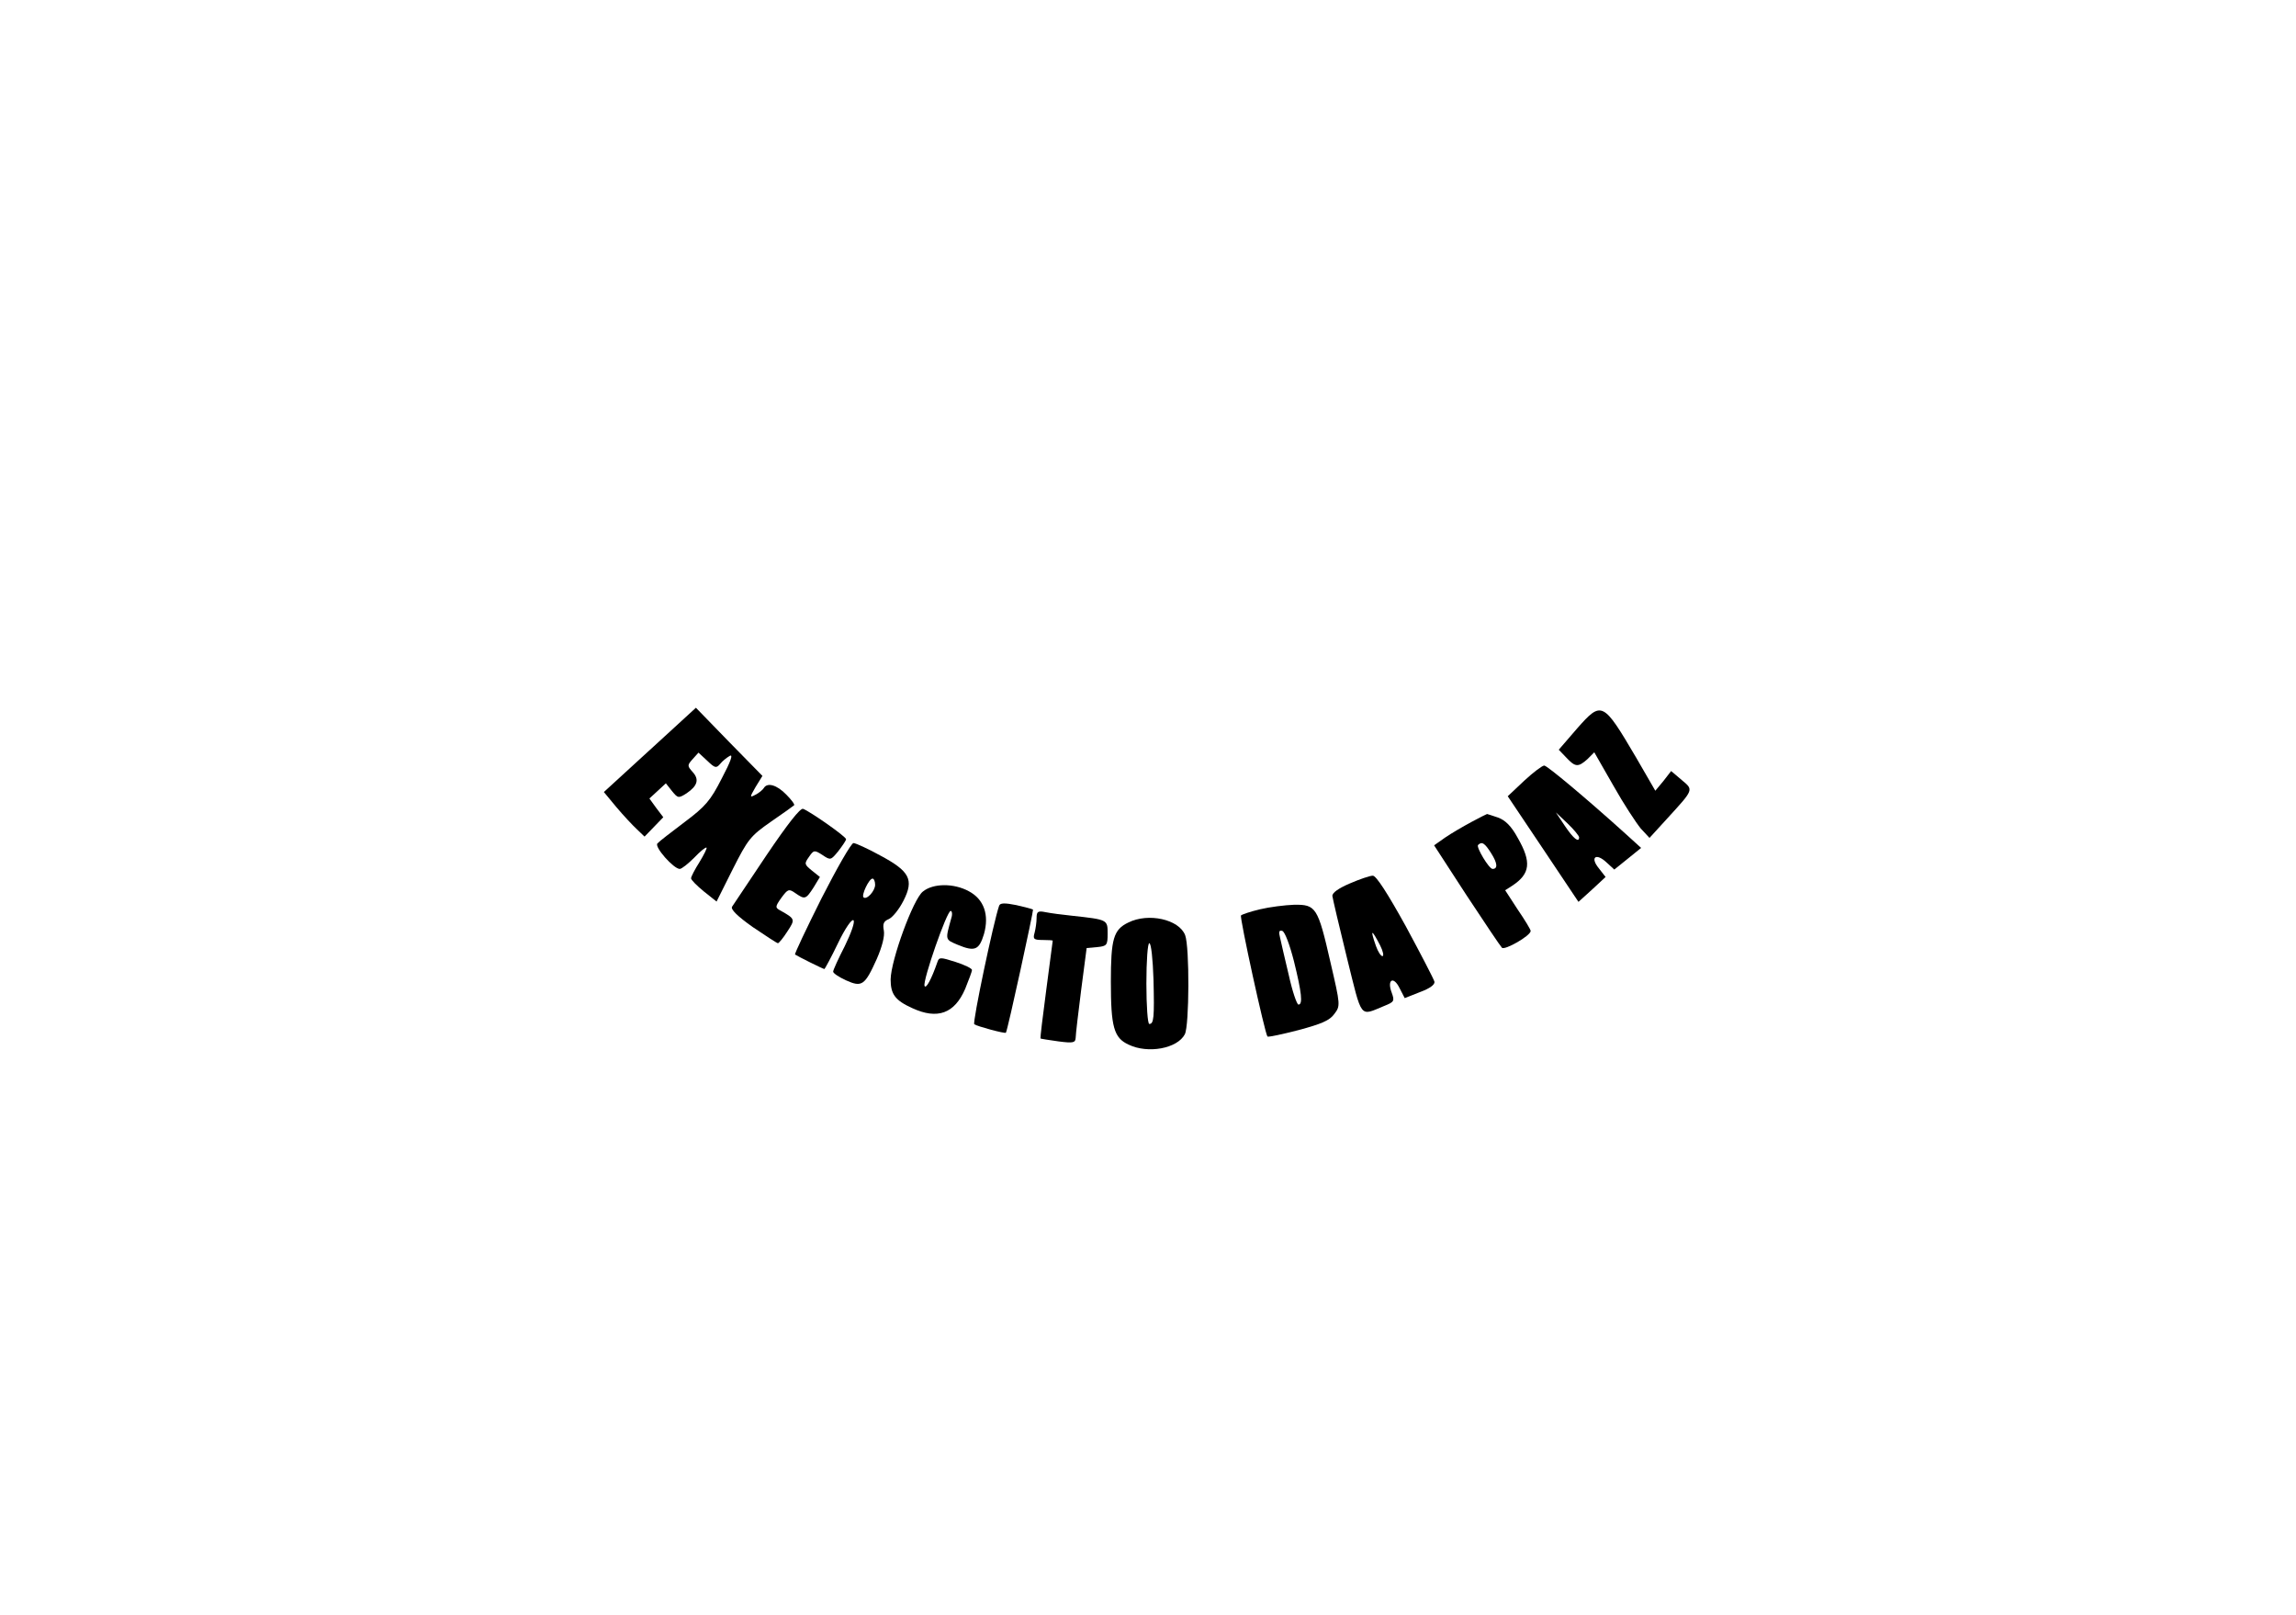 <?xml version="1.0" encoding="UTF-8" standalone="yes"?>
<svg version="1.0" xmlns="http://www.w3.org/2000/svg" width="711" height="500" viewBox="0 0 711 500" preserveAspectRatio="xMidYMid meet">
  <g transform="translate(0,500) scale(0.1,-0.1)" fill="#000000" stroke="none">
    <path d="M2012 2678 l-142 -130 39 -47 c21 -25 50 -56 63 -68 l24 -23 29 30
29 30 -22 29 -21 29 25 23 26 24 19 -24 c18 -22 20 -23 45 -7 34 23 40 43 19
66 -17 19 -17 21 0 40 l18 20 27 -25 c24 -23 28 -24 40 -10 7 9 21 20 30 25
11 6 3 -17 -25 -70 -35 -69 -51 -87 -115 -135 -41 -31 -79 -60 -84 -66 -11
-10 50 -79 69 -79 6 0 26 16 45 35 18 19 35 33 38 31 2 -2 -8 -22 -22 -45 -14
-22 -26 -45 -26 -50 0 -5 18 -23 40 -41 l39 -31 50 100 c47 93 55 103 118 147
38 26 70 49 72 51 3 2 -8 17 -24 33 -29 30 -59 39 -70 20 -3 -5 -15 -15 -25
-20 -19 -10 -19 -9 0 24 l21 34 -103 105 -103 106 -143 -131z"/>
    <path d="M4884 2745 l-57 -66 23 -24 c28 -30 37 -31 66 -5 l21 21 59 -103 c32
-57 71 -116 85 -133 l27 -29 53 58 c85 93 84 90 47 121 l-33 28 -24 -31 -25
-30 -59 102 c-103 175 -107 177 -183 91z"/>
    <path d="M4720 2583 l-51 -48 110 -164 109 -163 42 38 42 39 -21 27 c-28 34
-9 49 24 18 l24 -22 41 33 42 34 -44 40 c-124 112 -247 215 -256 215 -6 0 -34
-21 -62 -47z m170 -175 c0 -18 -17 -5 -44 35 l-28 42 36 -34 c20 -19 36 -39
36 -43z"/>
    <path d="M2374 2353 c-54 -81 -102 -153 -107 -160 -5 -8 16 -29 64 -63 40 -27
75 -50 78 -50 3 0 17 17 29 36 25 38 25 39 -21 65 -17 9 -17 12 3 40 20 27 23
28 43 14 29 -20 32 -20 56 17 l20 33 -25 20 c-23 19 -24 21 -9 42 15 22 17 22
42 6 25 -17 26 -16 49 12 13 17 24 33 24 37 0 8 -110 85 -133 94 -9 3 -48 -47
-113 -143z"/>
    <path d="M4556 2455 c-26 -14 -62 -35 -81 -48 l-34 -24 100 -154 c56 -85 105
-158 110 -163 8 -9 89 37 89 52 0 4 -18 34 -40 66 l-39 60 22 14 c56 37 60 73
17 148 -20 37 -39 55 -61 63 -18 6 -33 11 -34 11 -1 0 -23 -11 -49 -25z m62
-97 c19 -30 21 -48 4 -48 -11 0 -51 67 -45 74 12 12 21 6 41 -26z"/>
    <path d="M2544 2219 c-47 -94 -84 -172 -82 -174 5 -4 87 -45 91 -45 1 0 21 36
42 80 22 46 43 76 48 71 5 -5 -7 -39 -27 -80 -20 -39 -36 -74 -36 -79 0 -5 18
-17 40 -27 49 -22 58 -16 95 66 17 39 25 71 22 88 -4 21 -1 29 16 36 12 6 32
31 45 57 33 65 19 91 -73 140 -38 21 -76 38 -82 38 -7 0 -51 -77 -99 -171z
m166 42 c0 -19 -26 -48 -36 -39 -7 7 17 58 28 58 4 0 8 -8 8 -19z"/>
    <path d="M4180 2265 c-35 -15 -55 -29 -54 -39 1 -8 21 -94 45 -191 48 -193 38
-181 116 -149 30 12 32 15 23 40 -16 41 5 54 24 15 l16 -31 48 19 c30 11 46
23 44 32 -2 8 -42 85 -89 172 -57 103 -92 157 -102 156 -9 0 -41 -11 -71 -24z
m94 -192 c9 -18 12 -33 7 -33 -5 0 -14 14 -20 31 -19 54 -14 54 13 2z"/>
    <path d="M2858 2240 c-30 -23 -99 -212 -100 -272 0 -46 14 -65 67 -89 78 -36
131 -17 164 60 11 27 21 54 21 58 0 5 -23 16 -51 25 -47 15 -51 15 -56 0 -19
-55 -36 -85 -40 -74 -6 16 69 232 81 232 4 0 6 -10 2 -22 -19 -69 -20 -66 20
-83 53 -22 66 -16 81 33 17 60 0 108 -47 133 -46 25 -110 25 -142 -1z"/>
    <path d="M3094 2196 c-17 -48 -83 -361 -77 -367 8 -6 96 -30 98 -26 6 10 86
379 84 381 -2 2 -26 8 -52 14 -35 7 -50 7 -53 -2z"/>
    <path d="M3902 2185 c-30 -7 -56 -16 -59 -19 -5 -5 74 -366 82 -375 3 -2 46 7
96 20 71 19 97 30 111 50 19 25 19 27 -12 160 -39 171 -45 179 -113 178 -28
-1 -76 -7 -105 -14z m105 -161 c24 -97 28 -134 14 -134 -5 0 -19 41 -30 91
-12 50 -24 102 -27 116 -5 19 -3 24 7 21 8 -3 23 -43 36 -94z"/>
    <path d="M3210 2158 c0 -13 -3 -33 -6 -45 -6 -20 -3 -23 25 -23 17 0 31 -1 31
-2 0 -2 -9 -70 -20 -152 -11 -82 -19 -150 -18 -151 2 -1 27 -5 56 -9 46 -6 52
-4 53 11 0 10 8 77 17 148 l17 130 33 3 c30 3 32 6 32 42 0 43 0 43 -110 55
-30 3 -67 8 -82 11 -24 5 -28 2 -28 -18z"/>
    <path d="M3494 2144 c-46 -22 -54 -51 -54 -183 0 -140 9 -174 55 -195 60 -29
151 -12 174 32 14 26 15 271 1 307 -19 49 -114 70 -176 39z m78 -176 c3 -119
1 -138 -13 -138 -5 0 -9 56 -9 125 0 71 4 125 9 125 6 0 11 -51 13 -112z"/>
  </g>
</svg>